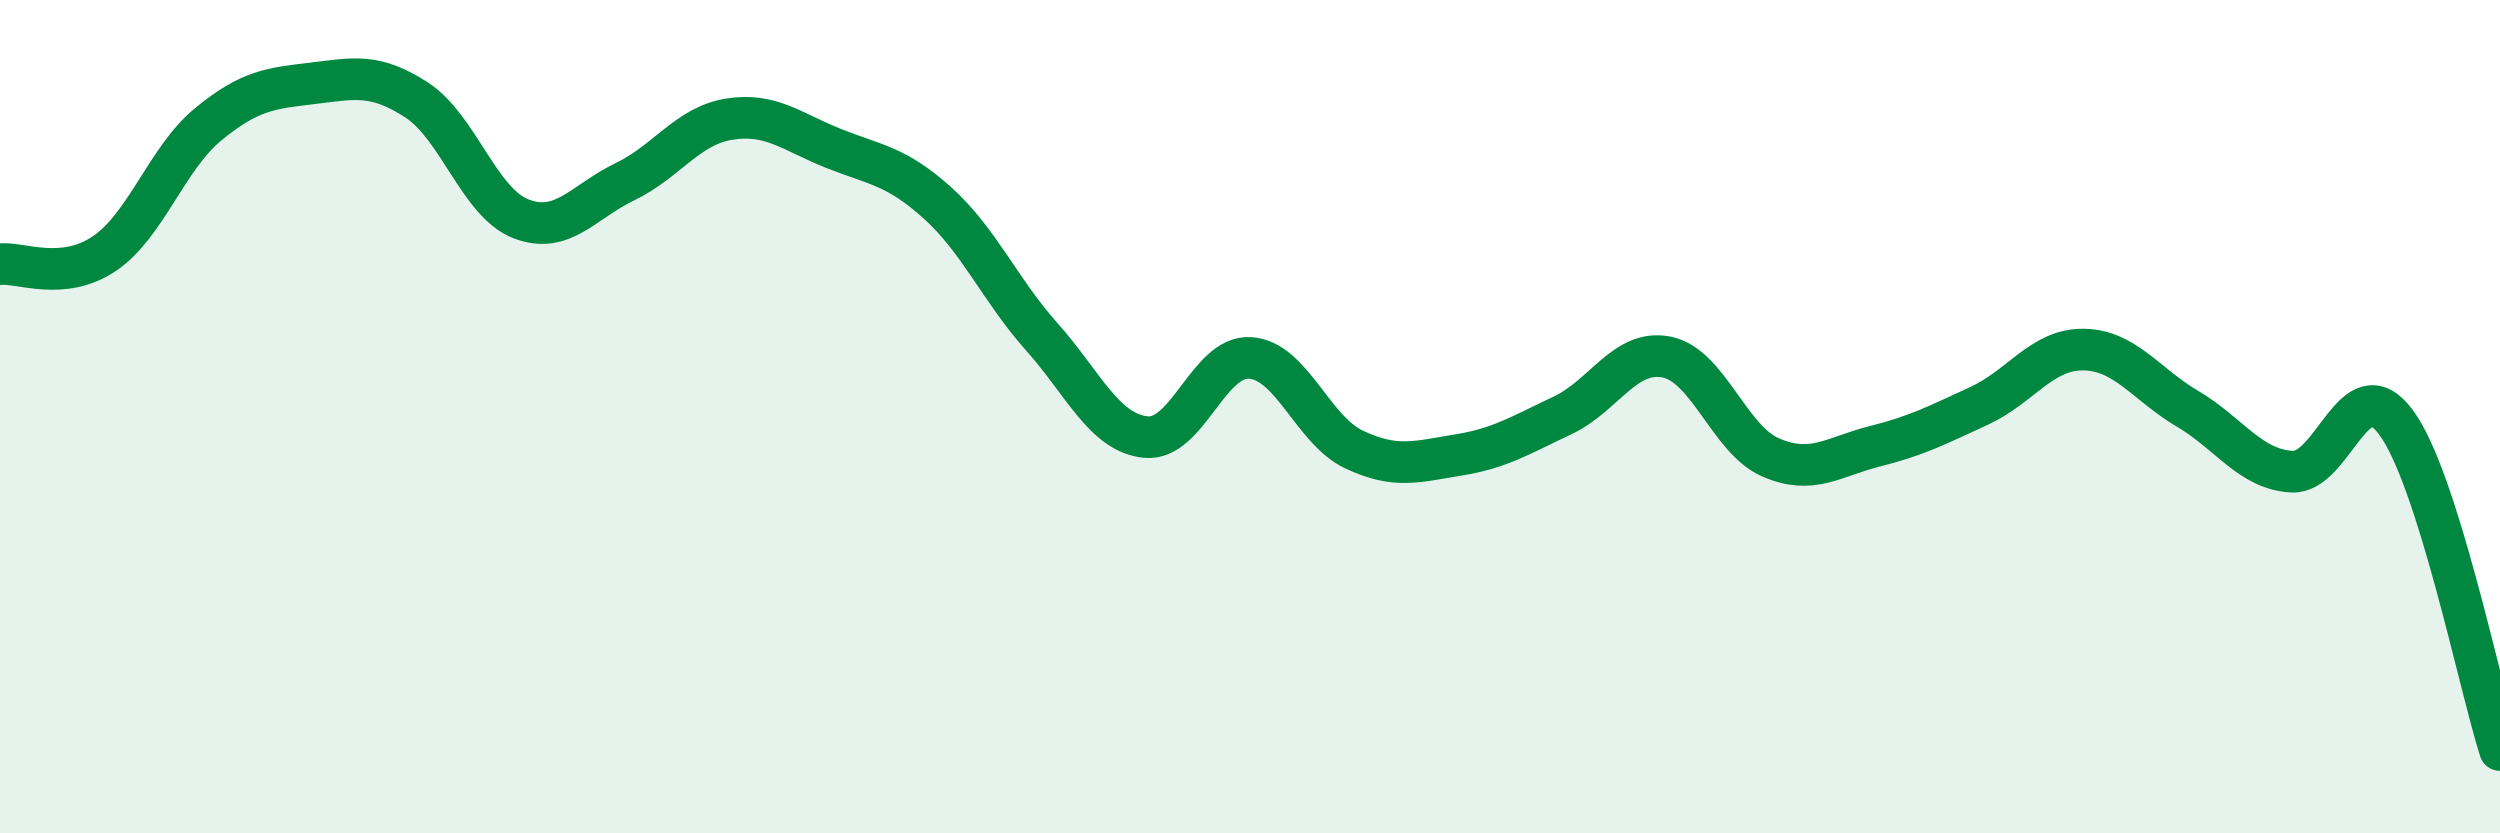 
    <svg width="60" height="20" viewBox="0 0 60 20" xmlns="http://www.w3.org/2000/svg">
      <path
        d="M 0,6.34 C 0.5,6.29 1.5,6.76 2.5,6.09 C 3.5,5.42 4,3.8 5,2.98 C 6,2.16 6.5,2.12 7.5,2 C 8.5,1.88 9,1.75 10,2.4 C 11,3.05 11.5,4.86 12.5,5.25 C 13.5,5.64 14,4.84 15,4.36 C 16,3.88 16.5,3.02 17.5,2.86 C 18.5,2.7 19,3.16 20,3.56 C 21,3.96 21.5,3.97 22.5,4.87 C 23.5,5.77 24,6.96 25,8.08 C 26,9.2 26.5,10.39 27.5,10.49 C 28.5,10.59 29,8.53 30,8.59 C 31,8.65 31.5,10.32 32.5,10.79 C 33.5,11.26 34,11.08 35,10.92 C 36,10.76 36.5,10.44 37.5,9.97 C 38.5,9.5 39,8.37 40,8.57 C 41,8.77 41.5,10.55 42.5,10.98 C 43.5,11.41 44,10.96 45,10.71 C 46,10.46 46.5,10.2 47.5,9.74 C 48.5,9.28 49,8.38 50,8.39 C 51,8.4 51.5,9.22 52.5,9.81 C 53.5,10.4 54,11.26 55,11.32 C 56,11.38 56.5,8.79 57.5,10.13 C 58.5,11.47 59.5,16.43 60,18L60 20L0 20Z"
        fill="#008740"
        opacity="0.1"
        stroke-linecap="round"
        stroke-linejoin="round"
      />
      <path
        d="M 0,6.34 C 0.5,6.29 1.5,6.76 2.5,6.09 C 3.5,5.42 4,3.8 5,2.98 C 6,2.16 6.5,2.12 7.5,2 C 8.5,1.88 9,1.75 10,2.4 C 11,3.05 11.5,4.86 12.5,5.25 C 13.5,5.64 14,4.84 15,4.36 C 16,3.88 16.5,3.02 17.5,2.86 C 18.5,2.7 19,3.16 20,3.56 C 21,3.96 21.5,3.97 22.5,4.87 C 23.5,5.77 24,6.96 25,8.08 C 26,9.2 26.5,10.39 27.5,10.49 C 28.5,10.59 29,8.53 30,8.59 C 31,8.65 31.5,10.32 32.5,10.79 C 33.5,11.26 34,11.08 35,10.92 C 36,10.76 36.5,10.44 37.5,9.97 C 38.5,9.5 39,8.37 40,8.57 C 41,8.77 41.5,10.55 42.5,10.98 C 43.5,11.41 44,10.96 45,10.71 C 46,10.46 46.5,10.2 47.5,9.74 C 48.5,9.28 49,8.38 50,8.39 C 51,8.4 51.5,9.22 52.5,9.81 C 53.5,10.4 54,11.26 55,11.32 C 56,11.38 56.5,8.79 57.5,10.13 C 58.5,11.47 59.5,16.43 60,18"
        stroke="#008740"
        stroke-width="1"
        fill="none"
        stroke-linecap="round"
        stroke-linejoin="round"
      />
    </svg>
  